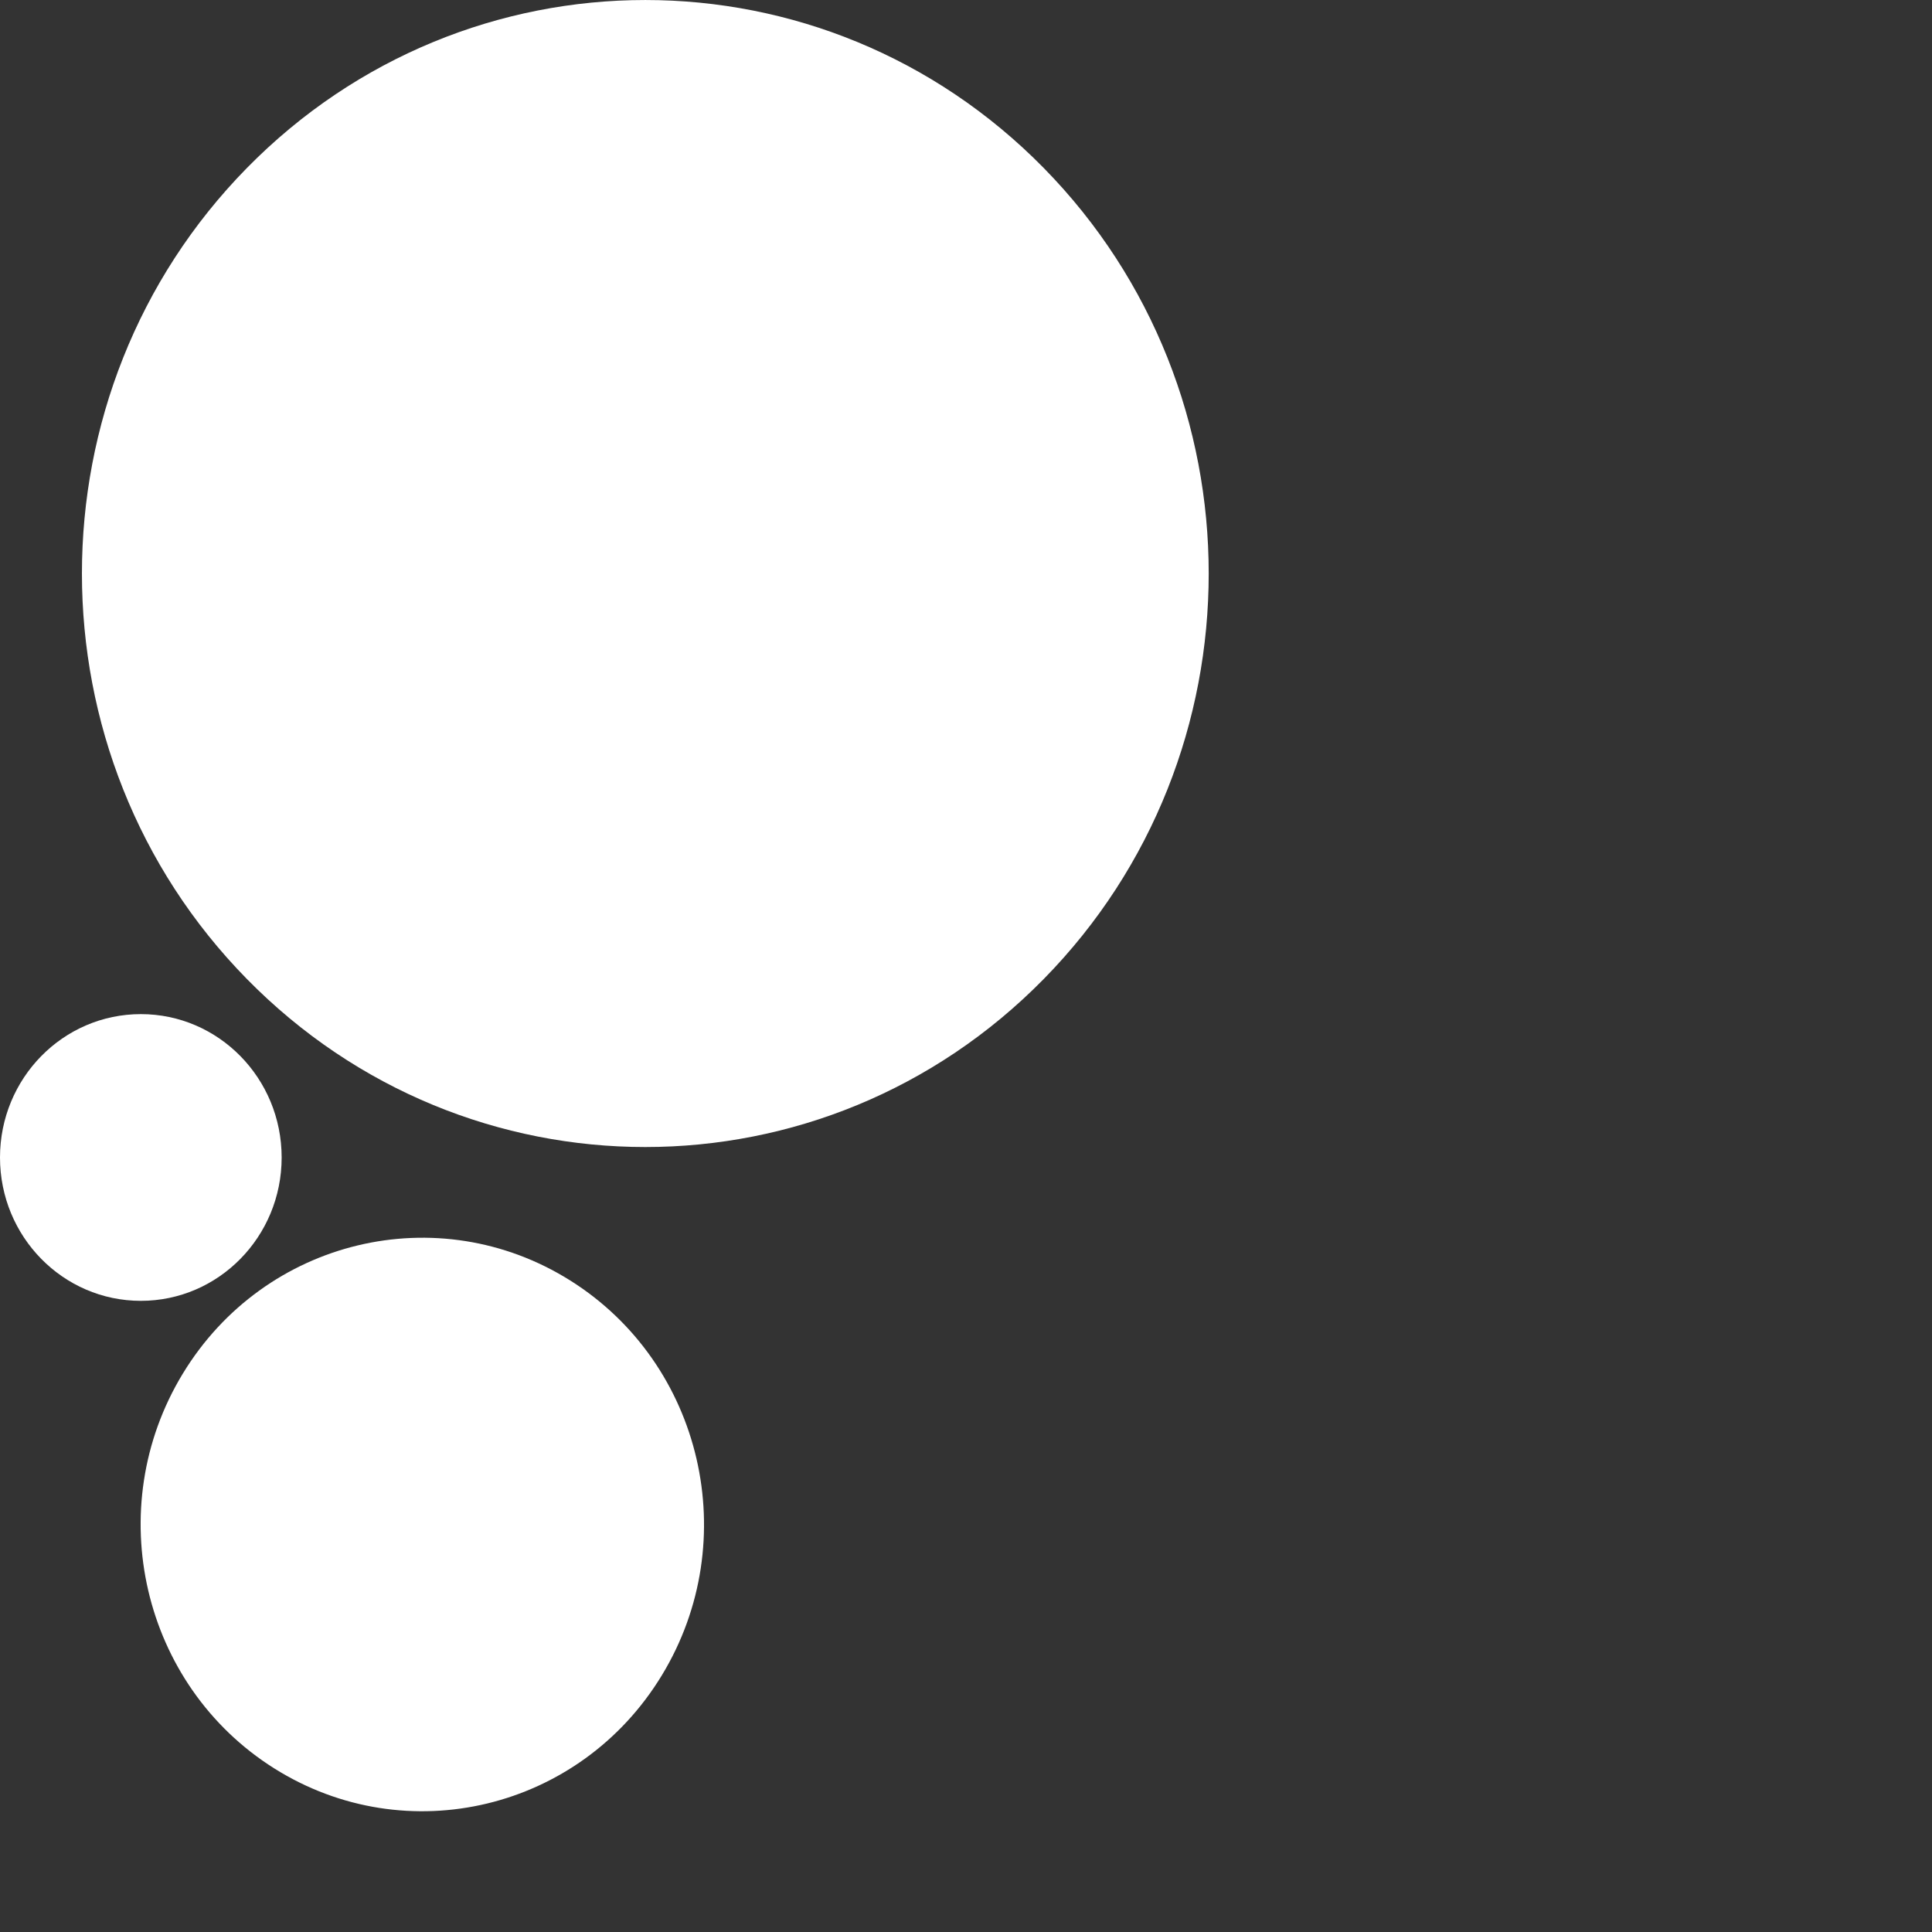 <svg viewBox="0 0 32 32" xmlns="http://www.w3.org/2000/svg">
    <rect x="0" y="0" width="32" height="32" fill="#333333" stroke="none"/>
    <path style="fill: white" d="M10.963 27.747C12.318 25.516 11.64 22.59 9.448 21.211C7.256 19.832 4.382 20.522 3.027 22.753C1.672 24.984 2.351 27.911 4.542 29.29C6.734 30.669 9.609 29.978 10.963 27.747Z" fill="#0A0A0A"/>
    <path style="fill: white" d="M2.333 21.546C3.621 21.546 4.665 20.483 4.665 19.172C4.665 17.86 3.621 16.797 2.333 16.797C1.044 16.797 0 17.86 0 19.172C0 20.483 1.044 21.546 2.333 21.546Z" fill="#0A0A0A"/>
    <path style="fill: white" d="M17.287 16.216C20.931 12.507 20.931 6.492 17.287 2.782C13.643 -0.927 7.734 -0.927 4.09 2.782C0.446 6.492 0.446 12.507 4.09 16.216C7.734 19.926 13.643 19.926 17.287 16.216Z" fill="#0A0A0A"/>
</svg>
